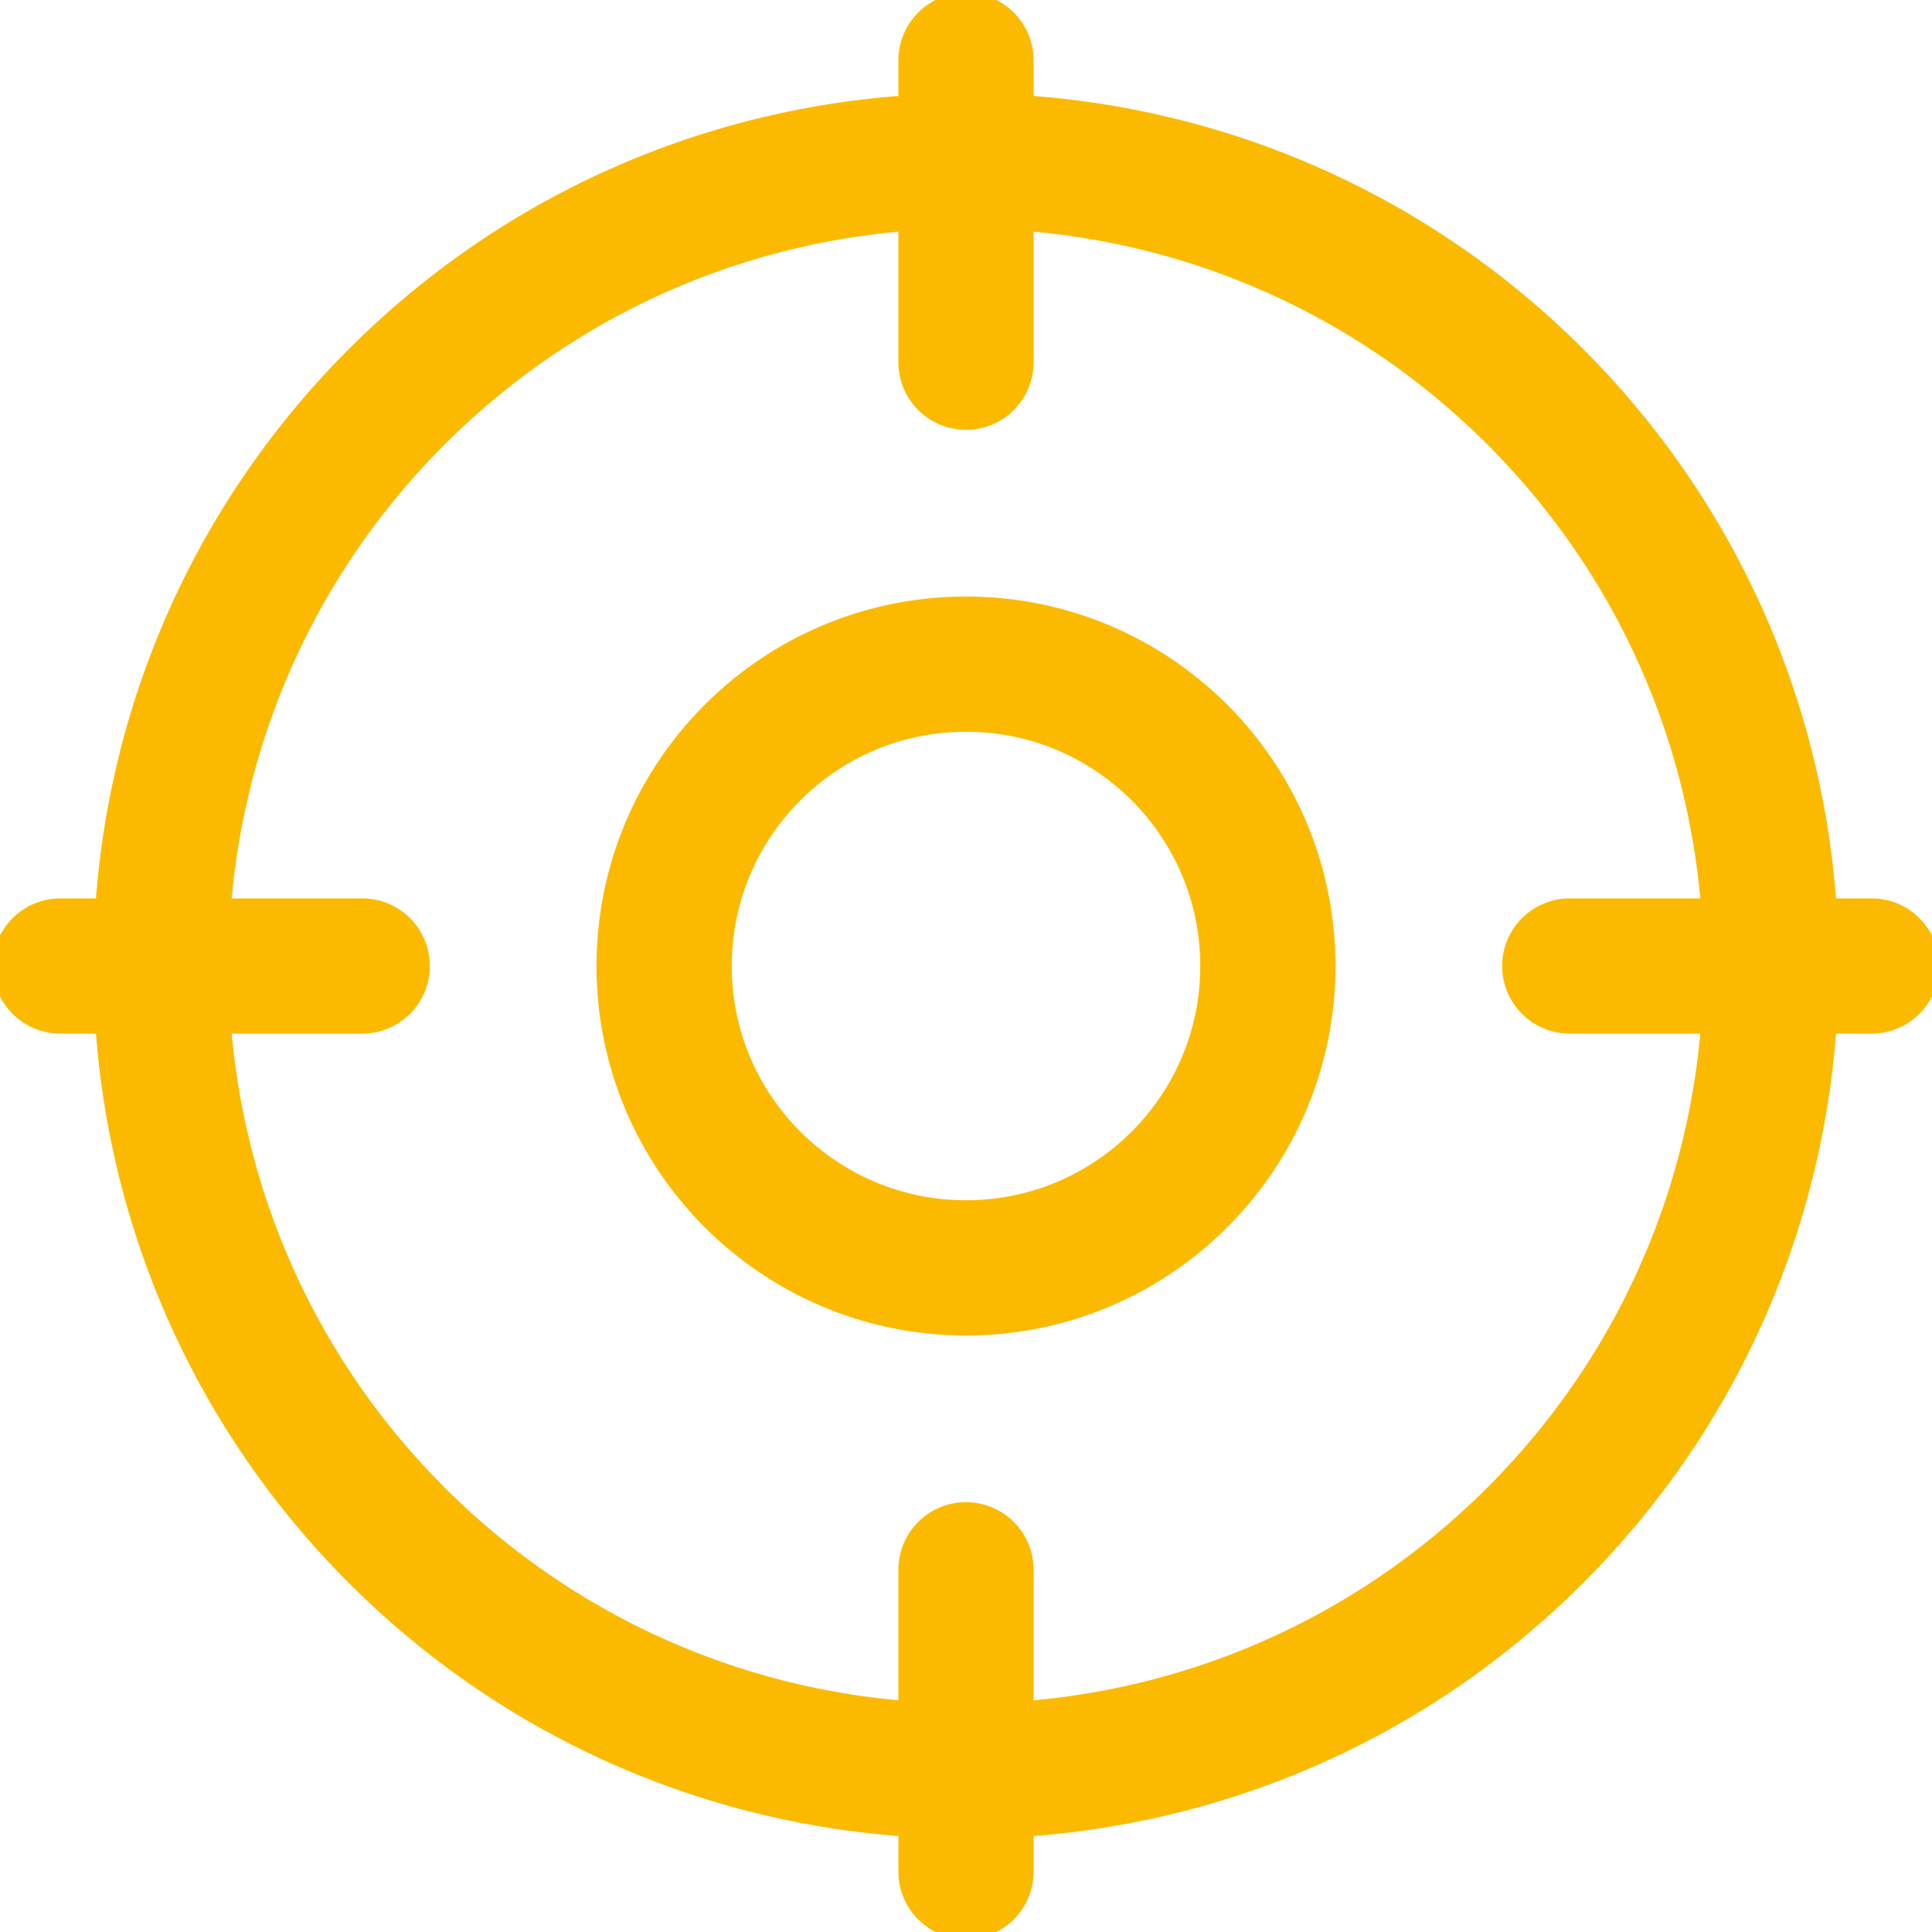 <svg width="20" height="20" viewBox="0 0 20 20" fill="none" xmlns="http://www.w3.org/2000/svg">
<g clip-path="url(#clip0_9223_1985)">
<path d="M15.893 15.893C19.147 12.638 19.147 7.362 15.893 4.107C12.638 0.853 7.362 0.853 4.107 4.107C0.853 7.362 0.853 12.638 4.107 15.893C7.362 19.147 12.638 19.147 15.893 15.893Z" stroke="#FBBA00" stroke-width="1.4" stroke-linecap="round" stroke-linejoin="round"/>
<path d="M10 13.125C11.726 13.125 13.125 11.726 13.125 10C13.125 8.274 11.726 6.875 10 6.875C8.274 6.875 6.875 8.274 6.875 10C6.875 11.726 8.274 13.125 10 13.125Z" stroke="#FBBA00" stroke-width="1.4" stroke-linecap="round" stroke-linejoin="round"/>
<path d="M10 3.75L10 0.625" stroke="#FBBA00" stroke-width="1.4" stroke-linecap="round" stroke-linejoin="round"/>
<path d="M10 19.375L10 16.25" stroke="#FBBA00" stroke-width="1.4" stroke-linecap="round" stroke-linejoin="round"/>
<path d="M16.25 10L19.375 10" stroke="#FBBA00" stroke-width="1.4" stroke-linecap="round" stroke-linejoin="round"/>
<path d="M0.625 10L3.75 10" stroke="#FBBA00" stroke-width="1.4" stroke-linecap="round" stroke-linejoin="round"/>
</g>
<defs>
<clipPath id="clip0_9223_1985">
<rect width="20" height="20" fill="white"/>
</clipPath>
</defs>
</svg>
